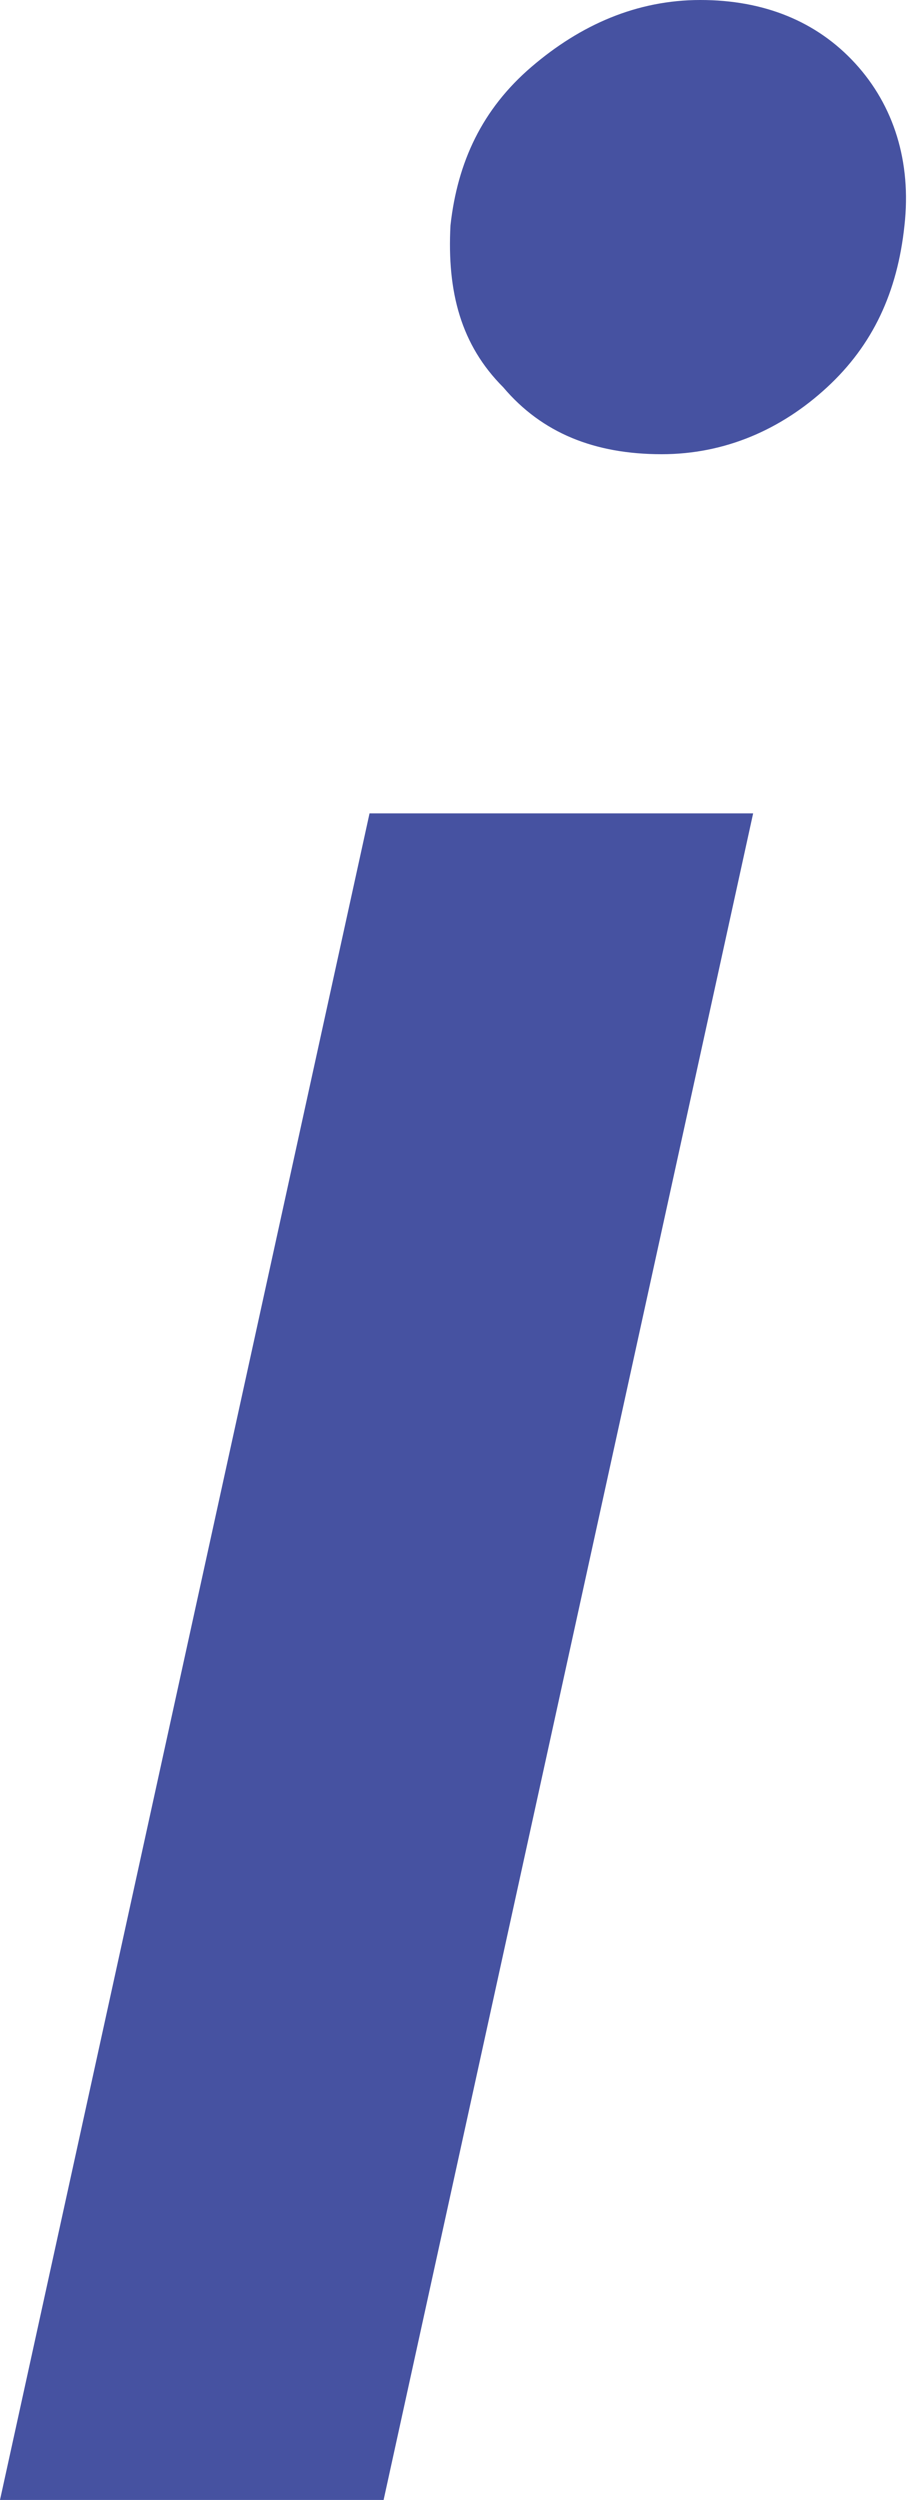 <svg viewBox="0 0 25.8 71" xmlns="http://www.w3.org/2000/svg"><path d="M0 71l10.5-47.9h10.9L10.9 71zM12.8 6.4c.2-1.8.9-3.3 2.3-4.5s3-1.9 4.8-1.9 3.3.6 4.4 1.8 1.6 2.8 1.4 4.6c-.2 1.9-.9 3.4-2.2 4.6s-2.9 1.9-4.7 1.9c-1.9 0-3.4-.6-4.5-1.9-1.2-1.2-1.6-2.7-1.5-4.6z" fill="#4652a1"/></svg>